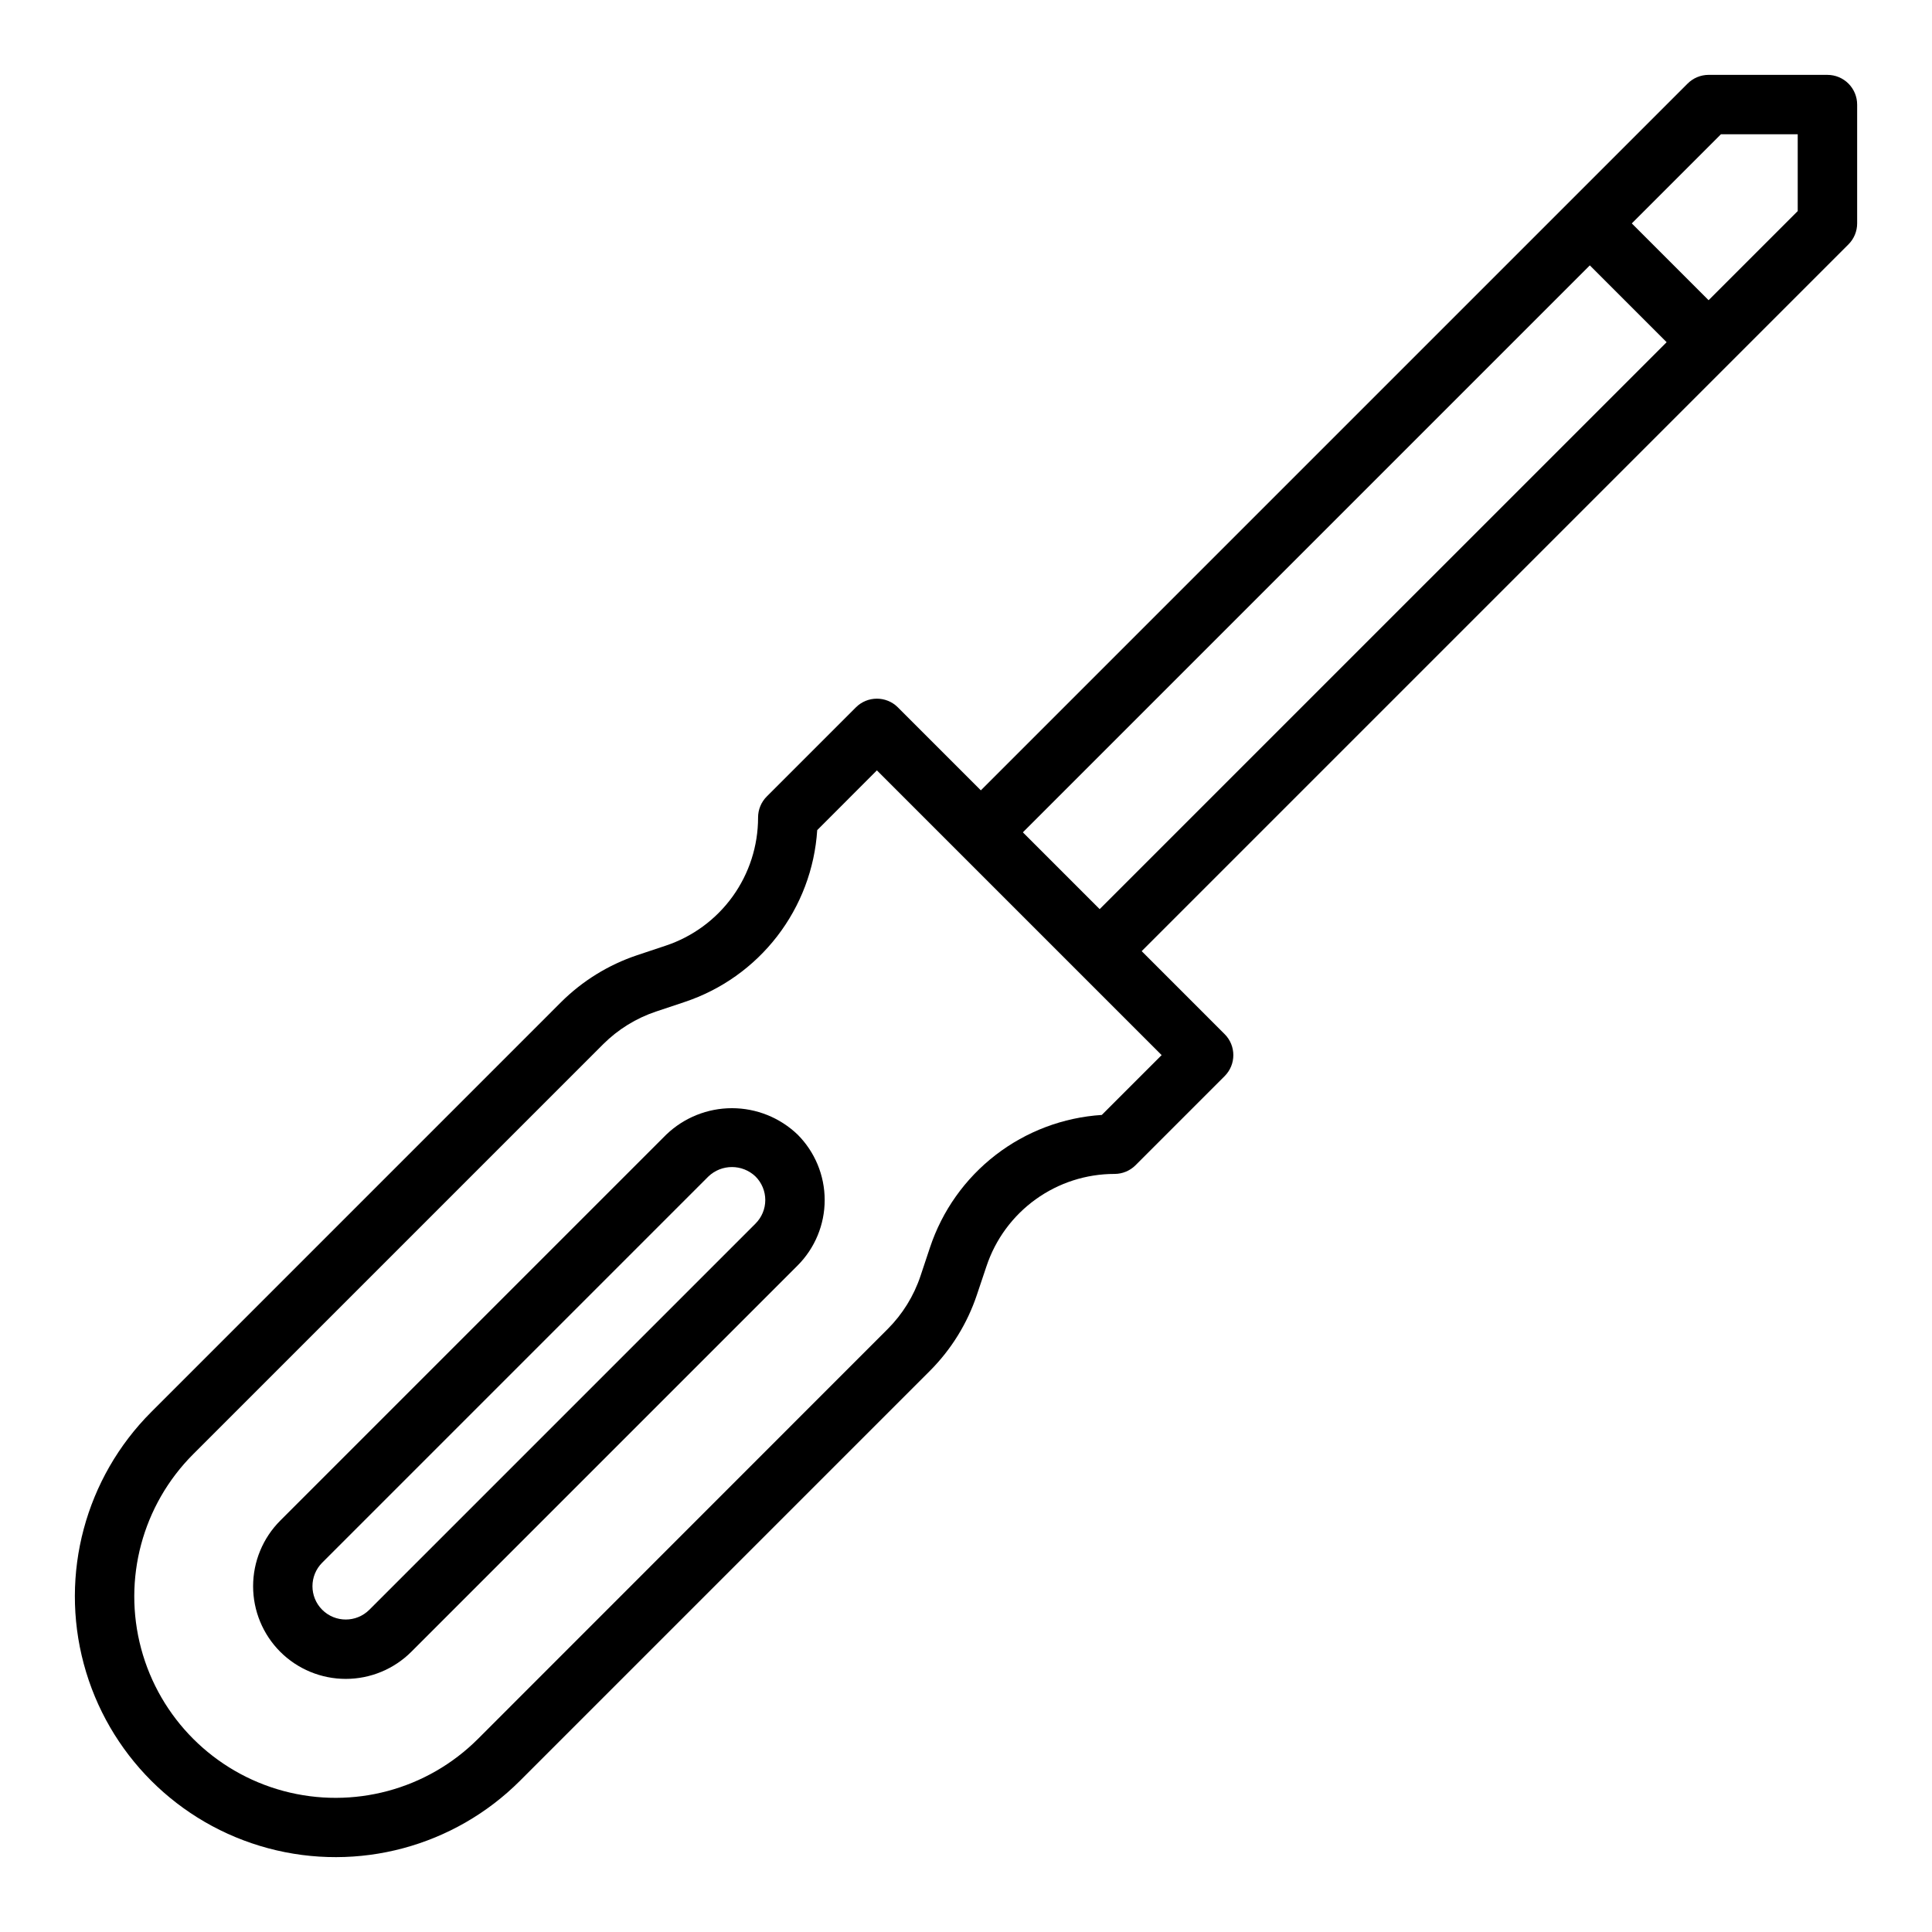 <?xml version="1.0" encoding="UTF-8"?>
<!-- Uploaded to: ICON Repo, www.svgrepo.com, Generator: ICON Repo Mixer Tools -->
<svg fill="#000000" width="800px" height="800px" version="1.1" viewBox="144 144 512 512" xmlns="http://www.w3.org/2000/svg">
 <g>
  <path d="m628.29 163.84h-31.488c-2.09 0.004-4.09 0.832-5.566 2.309l-187.3 187.3-21.988-21.988h0.004c-3.074-3.074-8.059-3.074-11.133 0l-23.617 23.617c-1.477 1.473-2.305 3.477-2.305 5.562 0.008 7.519-2.356 14.852-6.75 20.949-4.398 6.098-10.605 10.656-17.738 13.027l-7.574 2.527c-7.59 2.543-14.492 6.805-20.16 12.453l-108.59 108.6c-17.457 17.457-24.277 42.902-17.887 66.746 6.391 23.848 25.016 42.473 48.863 48.863 23.844 6.391 49.289-0.43 66.746-17.883l108.63-108.63v-0.004c5.656-5.664 9.918-12.562 12.453-20.152l2.543-7.582v0.004c2.371-7.125 6.926-13.32 13.016-17.707 6.09-4.391 13.406-6.75 20.914-6.746 2.086 0 4.09-0.828 5.566-2.305l23.617-23.617h-0.004c3.074-3.074 3.074-8.055 0-11.129l-21.984-21.988 155.81-155.81 31.488-31.488c1.477-1.473 2.309-3.477 2.309-5.562v-31.488c0-2.09-0.832-4.09-2.305-5.566-1.477-1.477-3.481-2.309-5.566-2.309zm-192.3 275.63c-10.227 0.656-20.023 4.356-28.137 10.613-8.113 6.262-14.172 14.801-17.402 24.527l-2.527 7.582c-1.766 5.269-4.731 10.062-8.66 13.996l-108.59 108.63c-13.48 13.48-33.125 18.746-51.539 13.812-18.414-4.938-32.797-19.32-37.73-37.73-4.934-18.414 0.328-38.062 13.809-51.543l108.63-108.63c3.941-3.93 8.738-6.894 14.016-8.66l7.566-2.527h-0.004c9.727-3.234 18.266-9.293 24.527-17.41 6.262-8.113 9.961-17.91 10.621-28.137l15.816-15.84 75.461 75.461zm-0.566-54.539-20.355-20.355 150.25-150.25 20.355 20.359zm184.99-184.99-23.617 23.617-20.355-20.355 23.617-23.617h20.355z"/>
  <path d="m320.6 444.65-102.34 102.34c-4.602 4.613-7.184 10.859-7.184 17.375 0 6.512 2.582 12.762 7.184 17.371 4.609 4.606 10.859 7.188 17.371 7.188 6.516 0 12.766-2.582 17.375-7.188l102.34-102.34c4.613-4.606 7.203-10.855 7.203-17.371 0-6.519-2.59-12.77-7.203-17.375-4.68-4.473-10.902-6.969-17.371-6.969-6.473 0-12.695 2.496-17.375 6.969zm23.617 23.617-102.34 102.34c-3.449 3.445-9.039 3.445-12.488 0-3.445-3.449-3.445-9.039 0-12.484l102.34-102.34c3.496-3.336 8.992-3.336 12.488 0 1.656 1.652 2.59 3.898 2.59 6.242 0 2.34-0.934 4.586-2.59 6.242z"/>
 </g>
</svg>